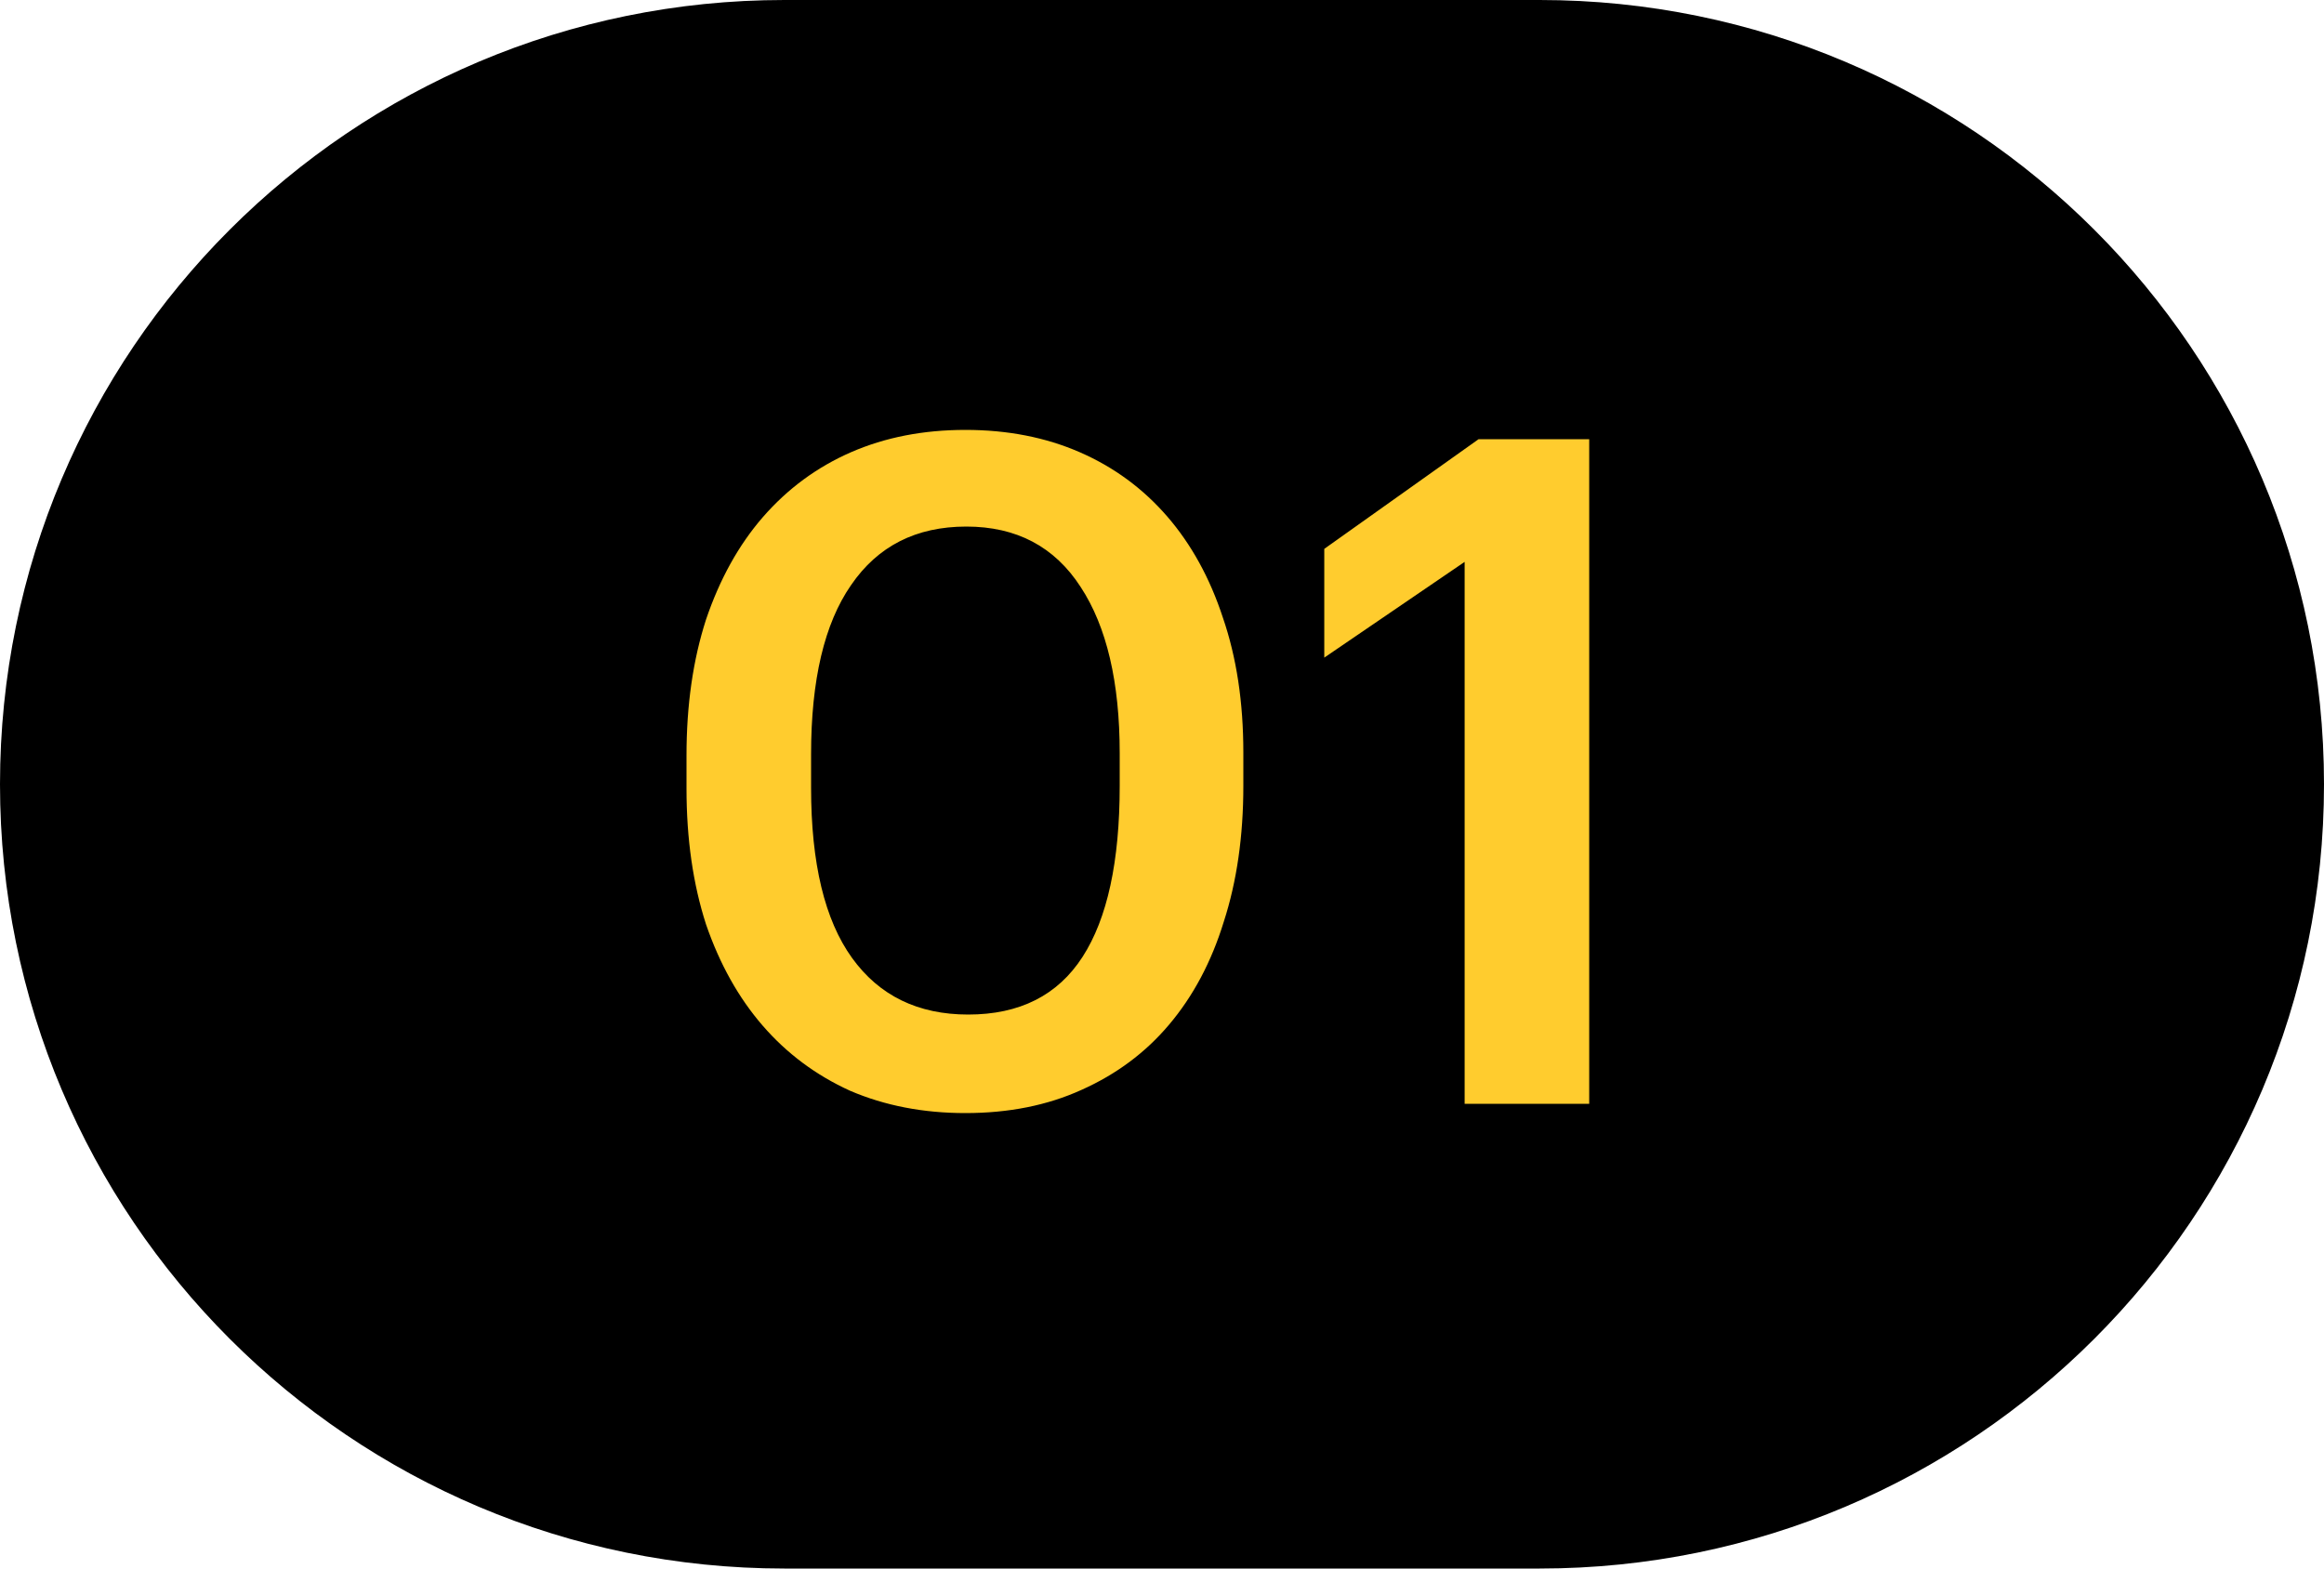 <?xml version="1.0" encoding="UTF-8"?> <svg xmlns="http://www.w3.org/2000/svg" width="40" height="27" viewBox="0 0 40 27" fill="none"> <path d="M13.5 0.5L26.5 0.5C33.68 0.5 39.5 6.32 39.5 13.5C39.5 20.68 33.68 26.5 26.5 26.5H13.5C6.32 26.5 0.5 20.68 0.5 13.5C0.5 6.32 6.32 0.5 13.5 0.5Z" fill="black" stroke="black"></path> <path d="M16.664 17.464C17.549 17.464 18.205 17.133 18.632 16.472C19.059 15.811 19.272 14.829 19.272 13.528V12.968C19.272 11.741 19.048 10.787 18.6 10.104C18.152 9.411 17.496 9.064 16.632 9.064C15.768 9.064 15.107 9.4 14.648 10.072C14.189 10.733 13.96 11.704 13.96 12.984V13.56C13.96 14.861 14.195 15.837 14.664 16.488C15.133 17.139 15.8 17.464 16.664 17.464ZM16.616 19.16C15.891 19.16 15.229 19.032 14.632 18.776C14.045 18.509 13.544 18.136 13.128 17.656C12.712 17.176 12.387 16.595 12.152 15.912C11.928 15.219 11.816 14.44 11.816 13.576V13C11.816 12.136 11.928 11.357 12.152 10.664C12.387 9.971 12.712 9.384 13.128 8.904C13.555 8.413 14.061 8.04 14.648 7.784C15.235 7.528 15.891 7.4 16.616 7.4C17.341 7.4 17.997 7.528 18.584 7.784C19.171 8.04 19.672 8.408 20.088 8.888C20.504 9.368 20.824 9.949 21.048 10.632C21.283 11.315 21.4 12.088 21.4 12.952V13.528C21.4 14.392 21.288 15.171 21.064 15.864C20.851 16.557 20.536 17.149 20.12 17.64C19.715 18.12 19.213 18.493 18.616 18.76C18.029 19.027 17.363 19.16 16.616 19.16ZM25.209 9.672L22.793 11.32V9.448L25.449 7.56H27.353V19H25.209V9.672Z" fill="#FFCC2E"></path> </svg> 